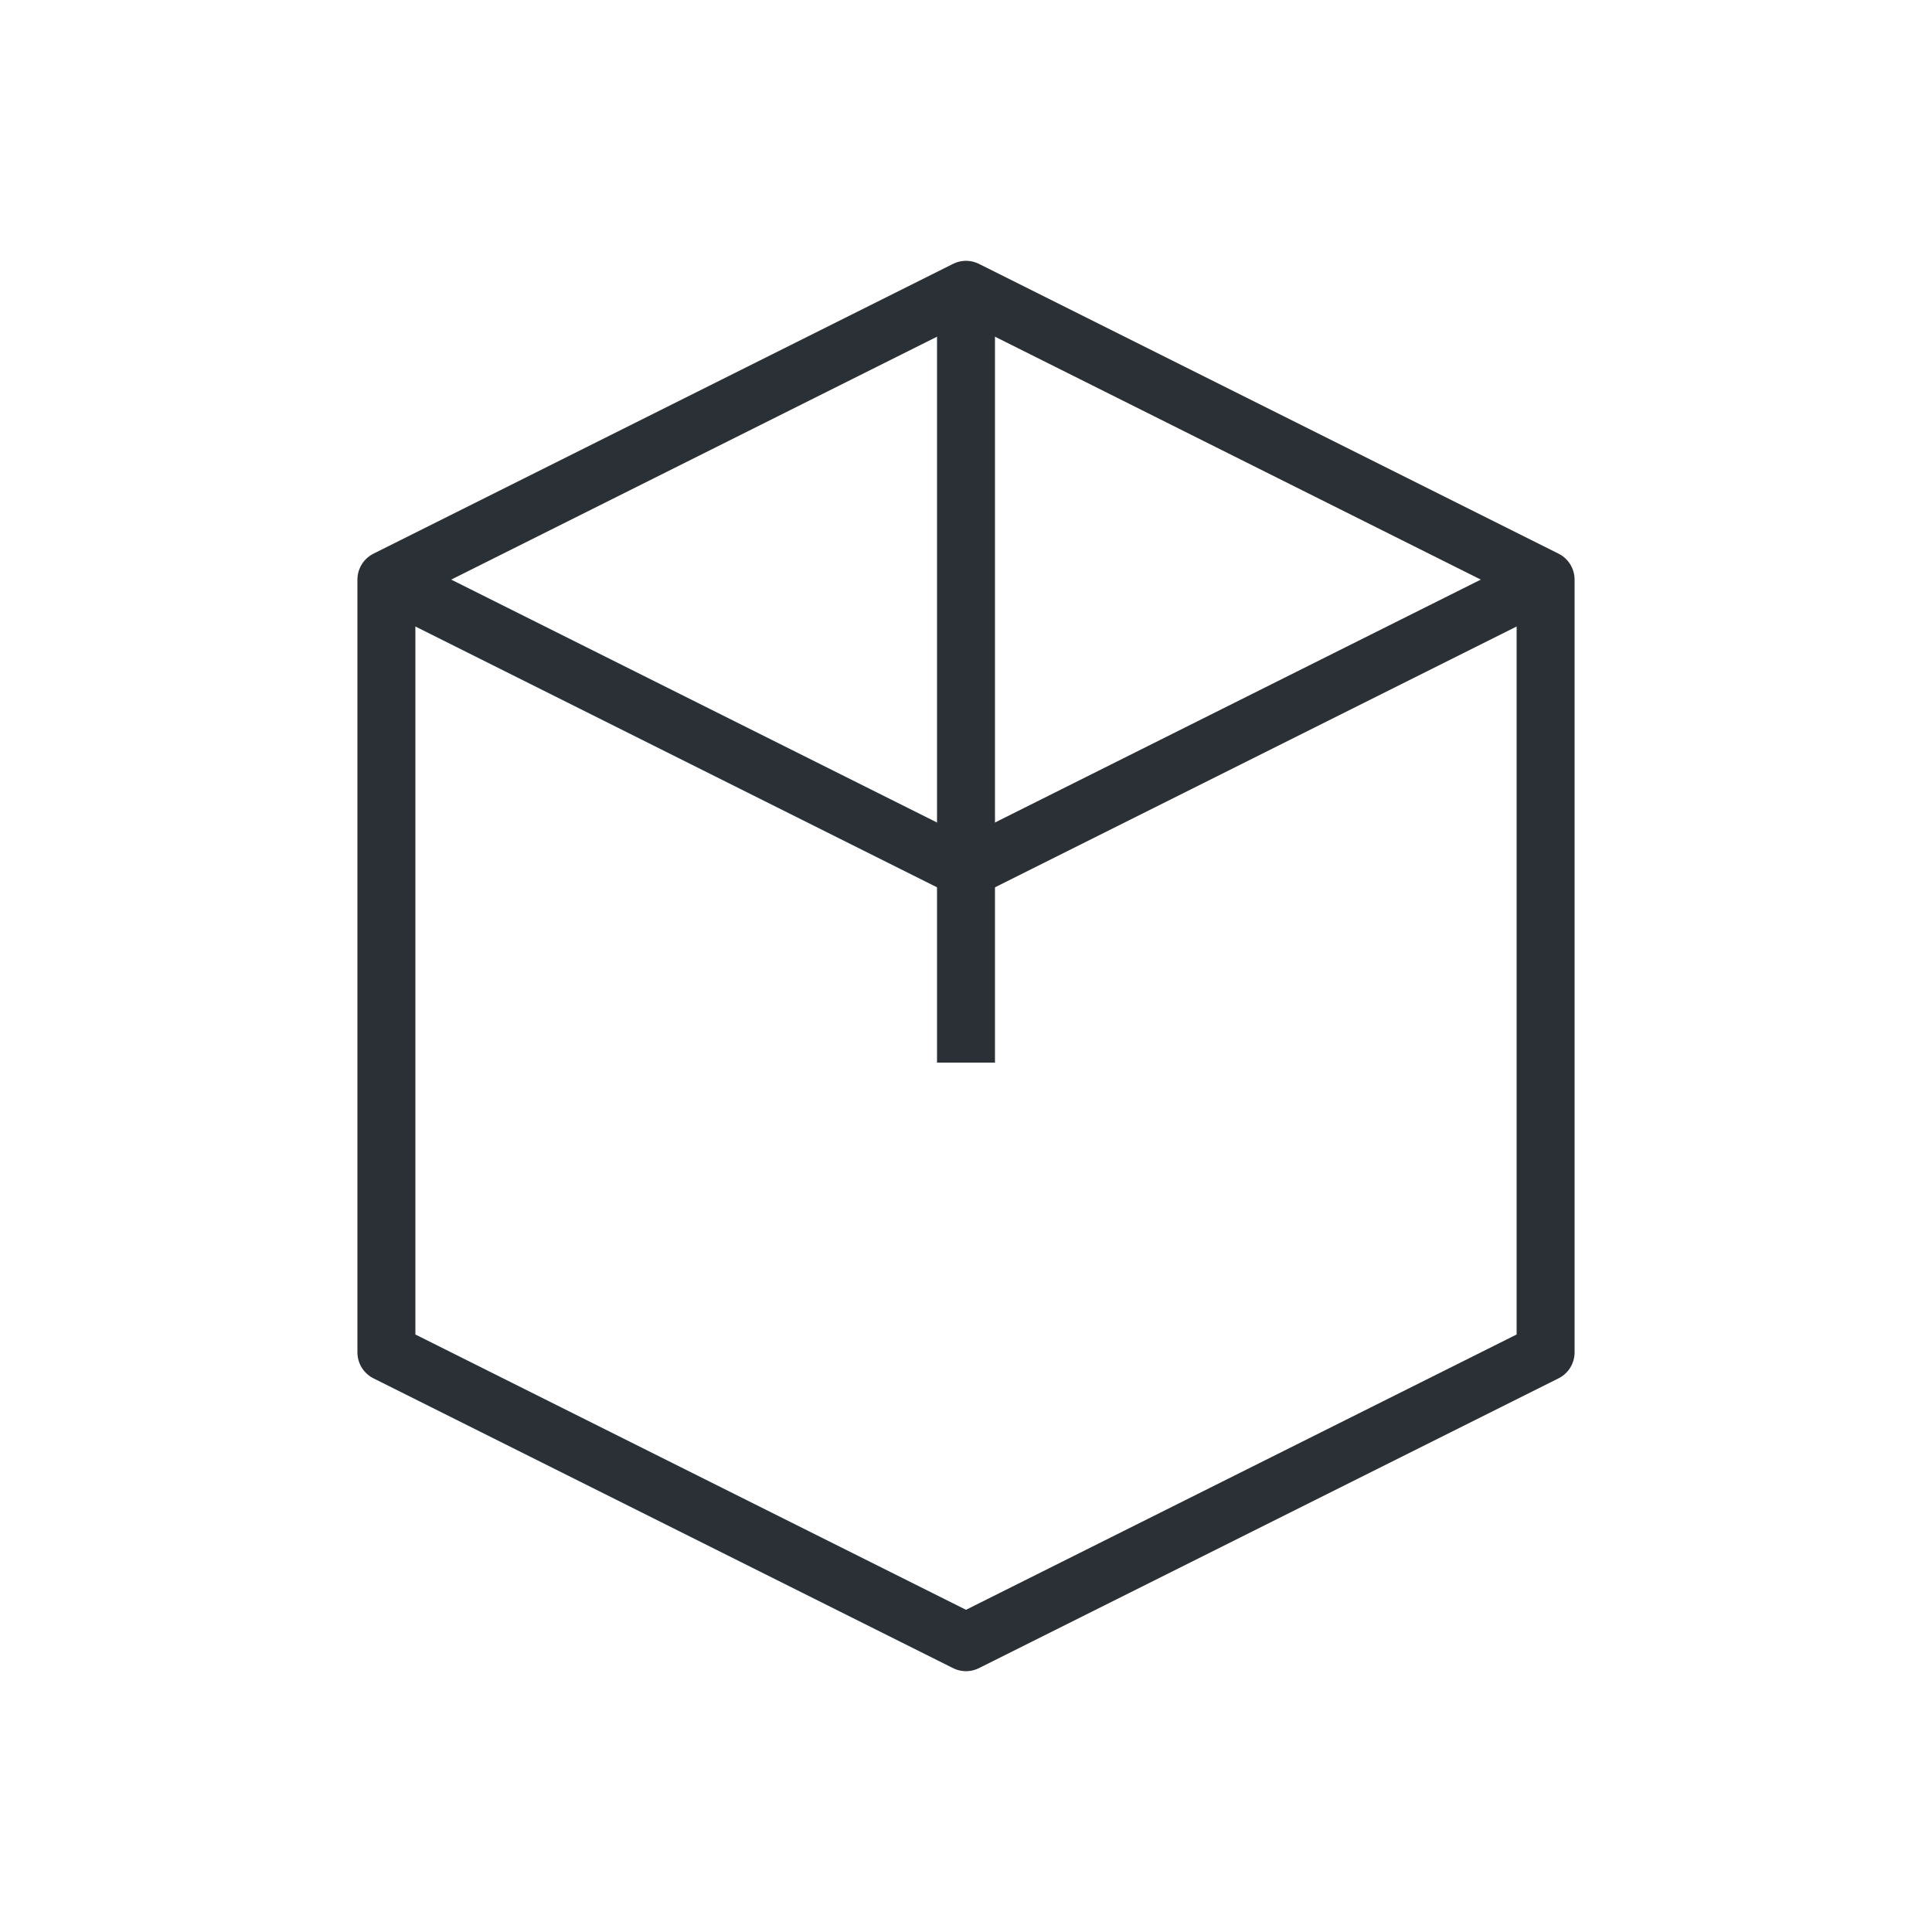 <?xml version="1.0" encoding="UTF-8"?>
<svg xmlns="http://www.w3.org/2000/svg" width="800" height="800" viewBox="0 0 800 800">
  <g fill="none" stroke="#2B2F36" stroke-width="24" stroke-linejoin="round">
    <path d="M400 120 160 240v320l240 120 240-120V240Z"/>
    <path d="M400 120v320"/>
    <path d="M160 240 400 360l240-120"/>
  </g>
  
</svg>
